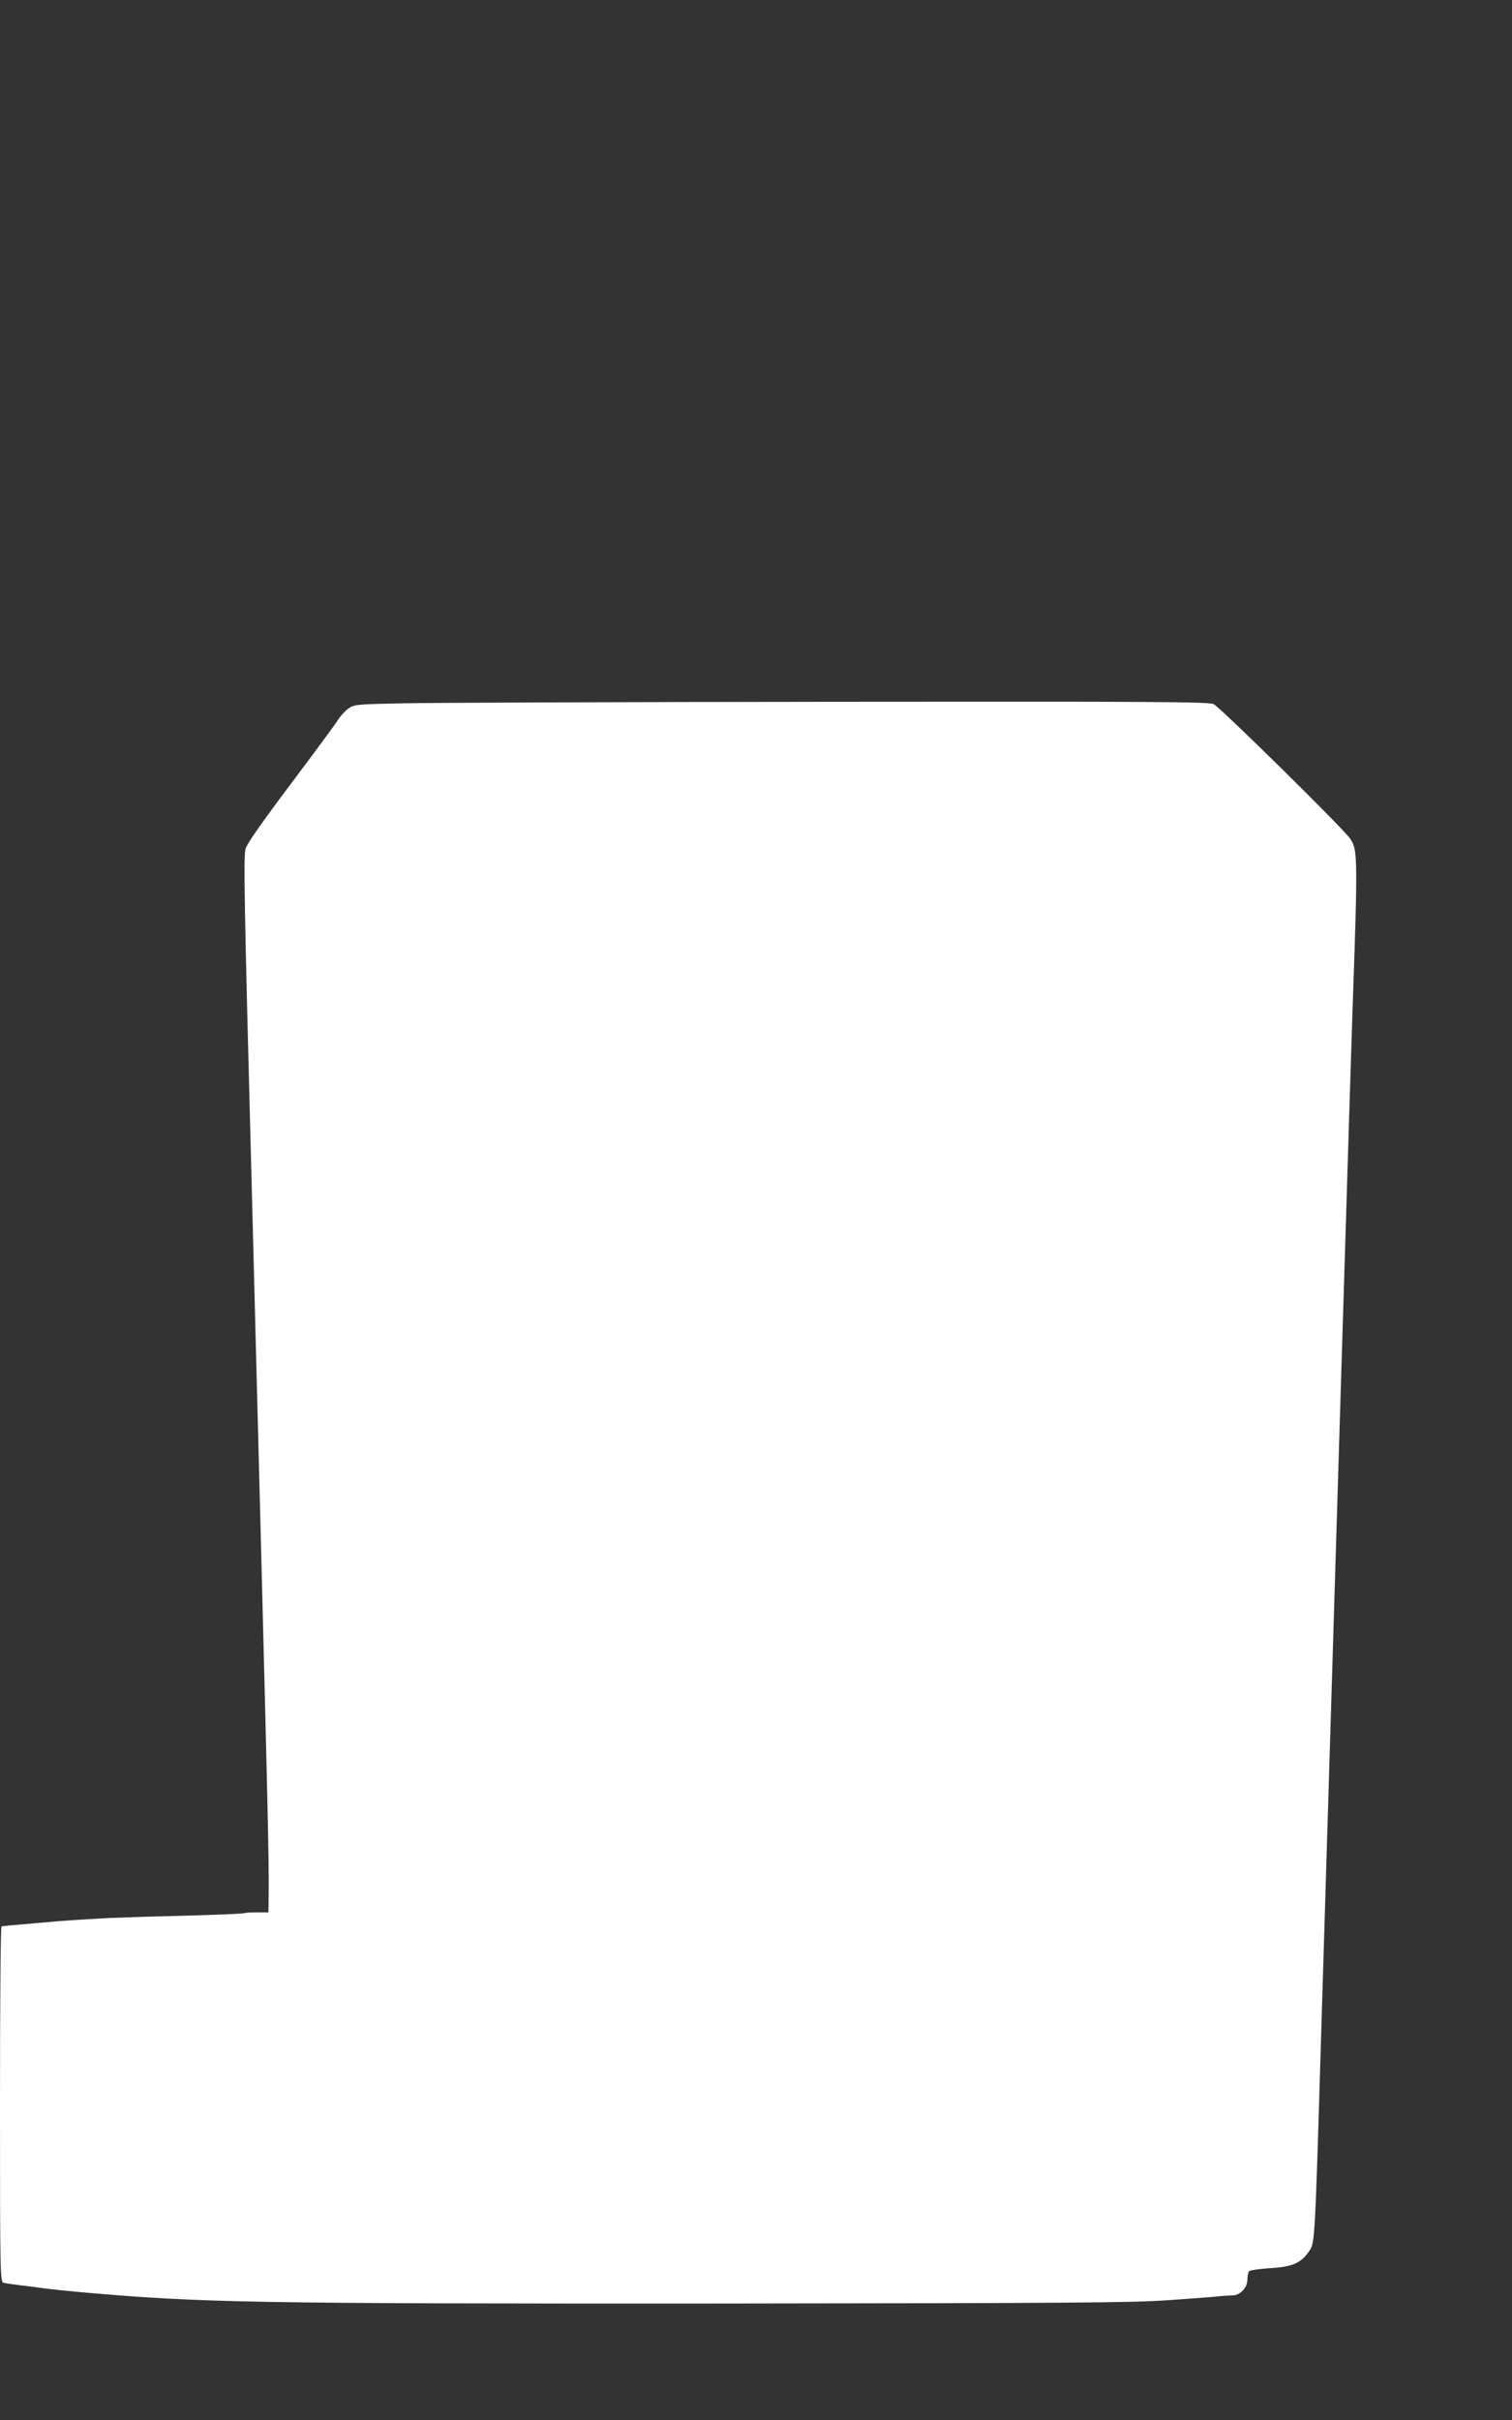 <?xml version="1.0" standalone="no"?>
<!DOCTYPE svg PUBLIC "-//W3C//DTD SVG 20010904//EN"
 "http://www.w3.org/TR/2001/REC-SVG-20010904/DTD/svg10.dtd">
<svg version="1.0" xmlns="http://www.w3.org/2000/svg"
 width="800pt" height="1280pt" viewBox="0 0 800 1280"
 preserveAspectRatio="xMidYMid meet">
<rect x="0" y="0" width="800" height="1280" fill="#333333" stroke="none"/>
<g transform="translate(0,1280) scale(0.1,-0.1)"
fill="#ffffff" stroke="none">
<path d="M2130 9080 c-245 -5 -256 -6 -287 -28 -17 -12 -42 -39 -55 -60 -12
-20 -125 -173 -249 -338 -152 -202 -232 -316 -240 -344 -11 -36 -6 -314 30
-1674 94 -3633 95 -3647 92 -3901 l-1 -50 -58 0 c-31 0 -60 -1 -64 -3 -11 -5
-146 -10 -408 -17 -129 -3 -271 -8 -315 -10 -135 -7 -257 -15 -325 -22 -36 -3
-87 -7 -115 -10 -42 -3 -97 -8 -127 -12 -5 -1 -8 -424 -8 -940 0 -886 1 -940
18 -945 15 -4 79 -13 153 -21 15 -2 44 -6 65 -9 22 -3 113 -13 204 -21 627
-55 899 -60 3361 -59 1888 2 2184 4 2385 18 126 9 247 18 269 21 22 2 53 4 68
4 39 1 77 42 77 83 0 18 4 38 8 44 4 6 52 13 109 17 118 6 166 26 209 89 31
44 31 33 64 1138 62 2058 160 5256 165 5390 30 857 29 886 -12 945 -36 53
-691 698 -722 711 -28 12 -329 14 -2035 12 -1100 -1 -2116 -5 -2256 -8z"/>
</g>
</svg>
